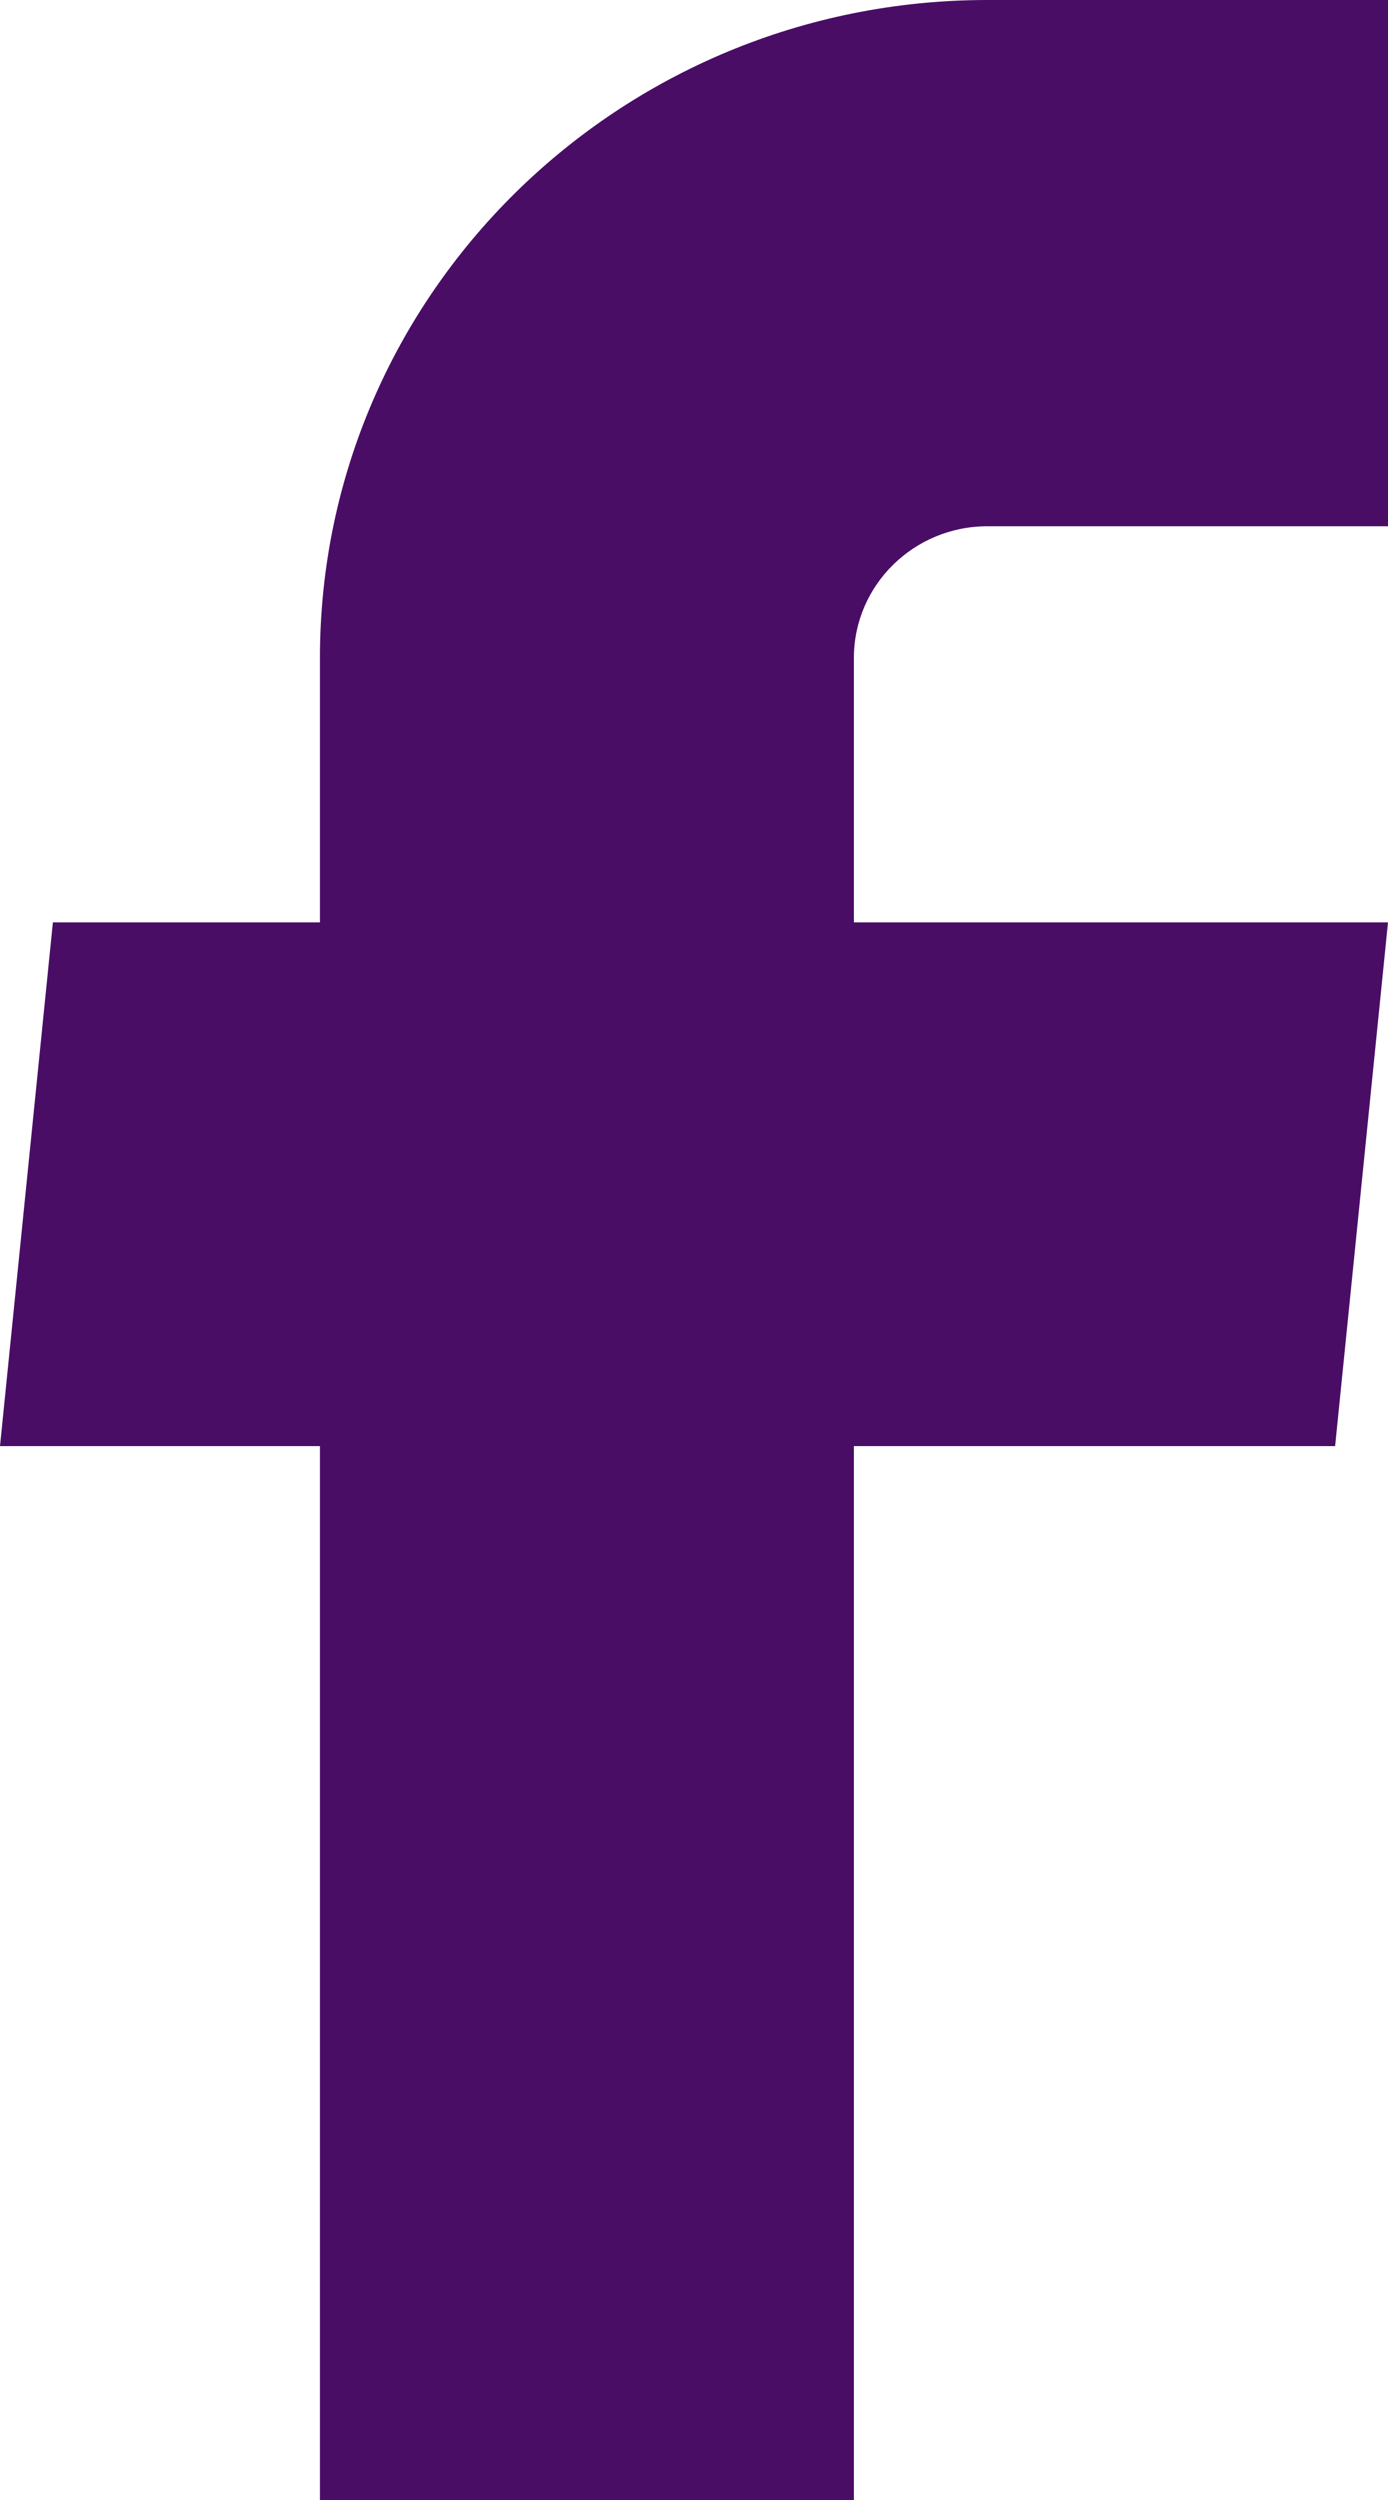 <?xml version="1.0" encoding="UTF-8"?> <svg xmlns="http://www.w3.org/2000/svg" width="10" height="18" viewBox="0 0 10 18" fill="none"><g clip-path="url(#clip0_1239_937)"><path d="M2.305 18H6.152V10.412H9.619L10 6.641H6.152V4.737C6.152 4.214 6.583 3.789 7.114 3.789H10V0H7.114C4.458 0 2.305 2.121 2.305 4.737V6.641H0.381L0 10.412H2.305V18Z" fill="#4A0D66"></path></g><defs><clipPath id="clip0_1239_937"><rect width="10" height="18" fill="white"></rect></clipPath></defs></svg> 